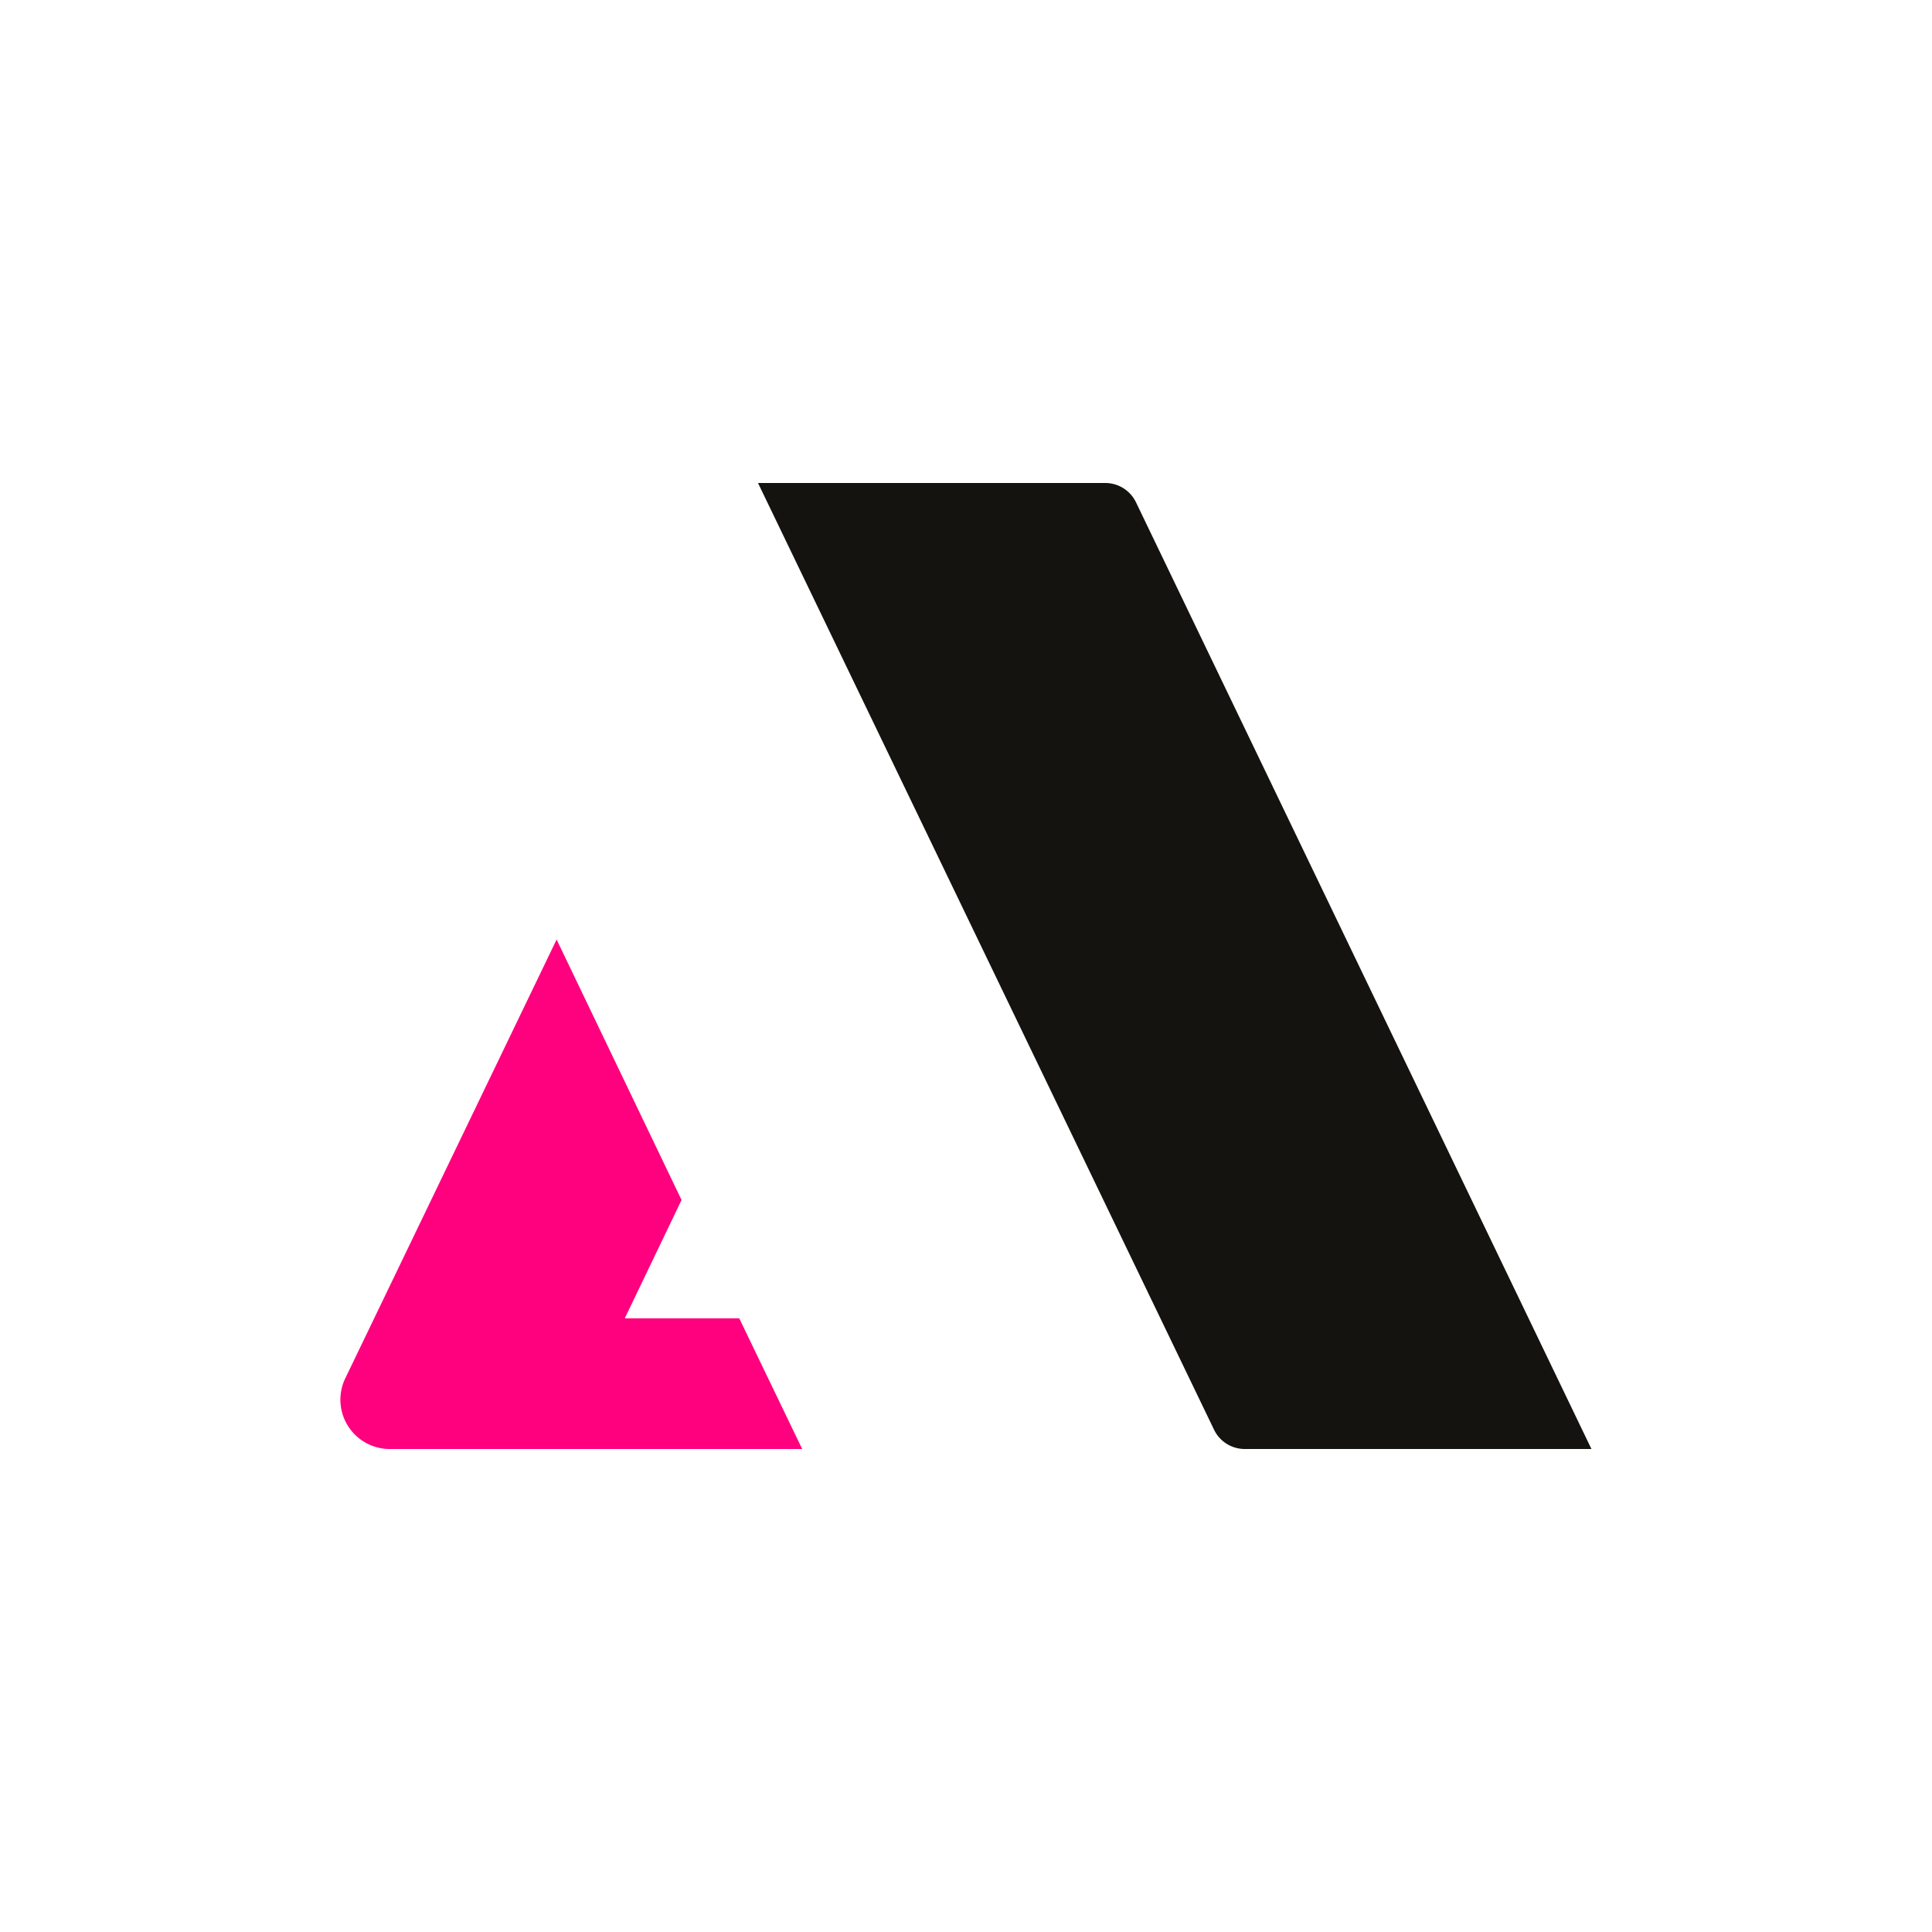 <svg id="f617da60-0fcb-449f-81e6-3d93d0a2db07" data-name="Layer 1" xmlns="http://www.w3.org/2000/svg" width="60mm" height="60mm" viewBox="0 0 170.08 170.08"><path d="M140.1,127.56H109.56a3,3,0,0,1-2.68-1.69L66.73,42.52H97.27A3,3,0,0,1,100,44.21Z" fill="#15130f"/><path d="M65.08,116.06H55l5-10.42L49,82.71l-18.6,38.62a4.34,4.34,0,0,0,3.91,6.23H70.62Z" fill="#ff007f"/></svg>